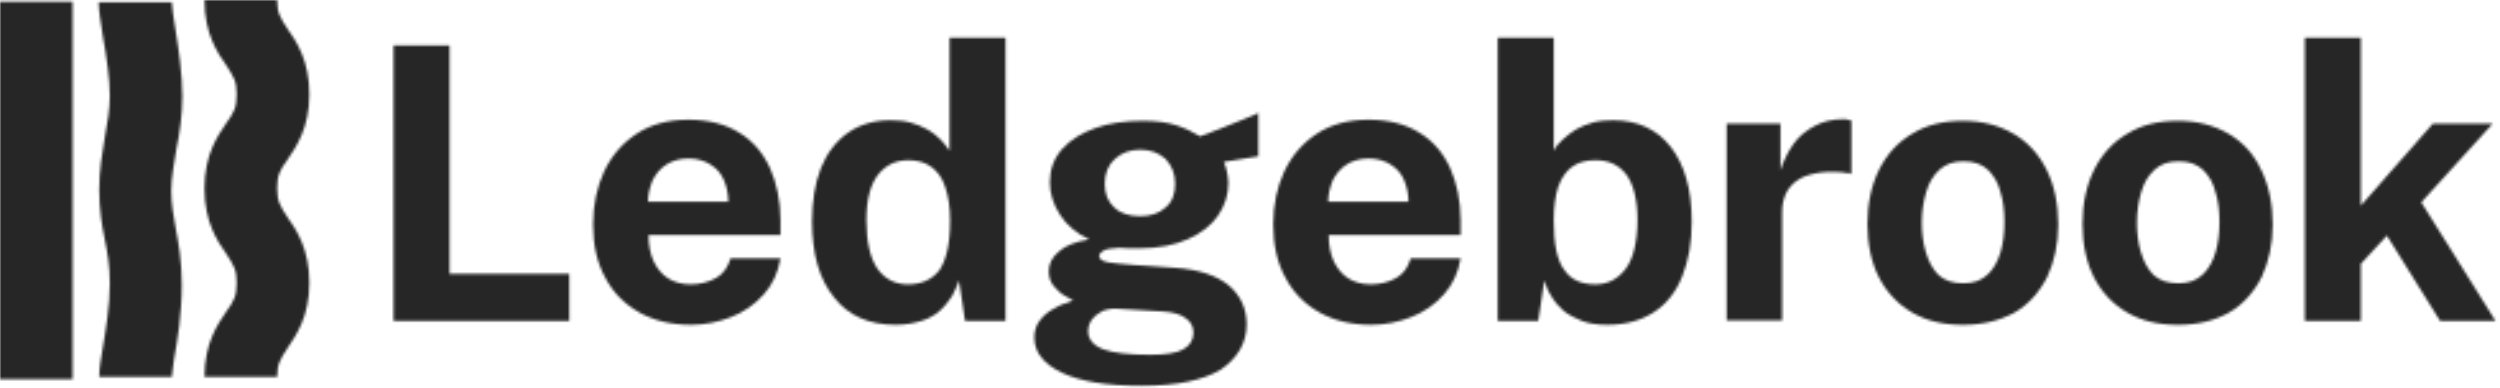 <svg xmlns="http://www.w3.org/2000/svg" width="980" height="152" viewBox="0 0 980 152" fill="none"><mask id="mask0_436_1030" style="mask-type:alpha" maskUnits="userSpaceOnUse" x="0" y="0" width="980" height="152"><g clip-path="url(#clip0_436_1030)"><path d="M154.271 17.816H176.217V107.34H223.153V125.81H154.271V17.816Z" fill="#263030"></path><path d="M254.012 79.089H285.519C285.519 76.047 284.867 73.222 283.781 70.614C282.694 68.007 280.956 66.051 278.565 64.53C276.175 63.009 273.351 62.14 269.874 62.14C266.397 62.14 263.573 63.009 261.183 64.53C258.792 66.051 257.054 68.224 255.75 70.832C254.664 73.656 254.012 76.264 254.012 79.089ZM254.229 92.126C254.229 96.037 254.881 99.514 256.185 102.339C257.488 105.164 259.444 107.554 261.834 109.075C264.225 110.596 267.266 111.465 270.743 111.465C274.437 111.465 277.697 110.596 280.521 109.075C283.346 107.554 285.301 104.946 286.388 101.253H305.944C305.075 106.685 302.902 111.465 299.426 115.376C295.949 119.288 291.603 122.33 286.606 124.285C281.608 126.241 276.393 127.327 270.961 127.327C263.355 127.327 256.619 125.806 250.752 122.547C244.886 119.288 240.322 114.725 237.28 108.858C234.021 102.991 232.5 96.037 232.5 87.998C232.5 80.175 234.021 73.222 236.846 67.138C239.888 60.836 244.016 56.056 249.666 52.362C255.316 48.668 262.052 46.93 269.874 46.93C277.697 46.93 284.433 48.668 289.647 51.927C295.08 55.187 298.991 59.75 301.816 65.834C304.424 71.701 305.944 78.654 305.944 86.259V92.126H254.229Z" fill="#263030"></path><path d="M355.929 111.464C361.362 111.464 365.49 109.508 368.315 105.814C370.923 101.903 372.444 95.602 372.444 86.476C372.444 81.26 371.791 76.915 370.488 73.221C369.401 69.744 367.446 67.136 365.055 65.398C362.665 63.66 359.623 62.791 356.147 62.791C351.366 62.791 347.455 64.529 344.413 68.223C341.371 71.917 339.632 77.784 339.632 86.258C339.632 94.95 341.154 101.251 343.978 105.38C347.02 109.508 350.932 111.464 355.929 111.464ZM351.149 127.326C340.719 127.326 332.679 123.849 327.03 116.679C321.163 109.508 318.338 99.513 318.338 86.91C318.338 78.87 319.424 71.917 321.814 65.833C324.205 59.966 327.682 55.403 332.245 52.144C336.808 48.884 342.457 47.146 348.976 47.146C351.801 47.146 354.409 47.363 356.799 48.015C359.189 48.667 361.362 49.536 363.317 50.623C365.273 51.709 367.011 53.013 368.532 54.534C370.053 56.055 371.14 57.576 372.226 59.097V14.77H394.172V125.805H378.31L375.92 109.943C375.268 112.116 374.182 114.072 373.096 116.245C371.791 118.2 370.271 120.156 368.315 121.894C366.359 123.632 363.969 124.936 361.145 125.805C358.319 126.674 355.06 127.326 351.149 127.326Z" fill="#263030"></path><path d="M446.966 84.748C451.095 84.748 454.353 83.662 456.961 81.272C459.569 79.099 460.655 75.839 460.655 72.145C460.655 68.017 459.351 64.975 456.961 62.367C454.353 59.977 451.095 58.673 446.966 58.673C442.837 58.673 439.578 59.977 436.97 62.367C434.363 64.757 433.059 68.017 433.059 72.145C433.059 76.057 434.363 79.099 436.753 81.272C439.143 83.662 442.62 84.748 446.966 84.748ZM450.877 139.071C456.961 139.071 461.307 138.419 463.914 136.898C466.522 135.377 467.826 133.204 467.826 130.379C467.826 127.989 466.74 126.034 464.784 124.73C462.828 123.208 459.786 122.34 456.092 122.122L438.274 121.036C435.884 120.818 433.928 121.253 432.19 121.905C430.452 122.774 429.148 123.861 428.062 125.164C427.192 126.468 426.54 127.989 426.54 129.727C426.54 132.987 428.496 135.377 432.407 136.898C436.536 138.419 442.62 139.071 450.877 139.071ZM447.4 151.239C433.711 151.239 423.281 149.501 416.11 146.024C408.94 142.548 405.463 137.985 405.463 132.335C405.463 129.727 406.115 127.554 407.636 125.599C408.94 123.861 410.678 122.34 412.634 121.253C414.59 120.167 416.11 119.298 417.849 118.863C419.37 118.211 420.456 117.994 420.673 117.776C419.804 117.342 418.718 116.69 417.197 115.821C415.676 114.952 414.372 113.648 413.068 112.127C411.764 110.606 411.113 108.65 411.113 106.26C411.113 103.435 412.417 100.828 415.024 98.655C417.631 96.264 421.543 94.744 426.975 93.874C421.977 91.484 418.066 88.225 415.458 84.096C412.851 79.968 411.547 75.839 411.547 71.493C411.547 66.496 413.068 62.15 416.328 58.456C419.587 54.762 423.933 52.154 429.365 50.199C434.798 48.243 441.099 47.374 448.052 47.374C453.485 47.374 457.831 48.026 461.09 49.112C464.567 50.199 467.608 51.72 470.433 53.458C471.52 53.024 473.041 52.372 474.996 51.72C476.952 51.068 478.908 50.199 481.08 49.33C483.253 48.461 485.426 47.591 487.599 46.722C489.772 45.853 491.511 44.984 493.248 44.332V61.281L479.777 63.454C480.429 64.757 480.646 66.278 481.08 67.799C481.298 69.321 481.515 70.624 481.515 71.711C481.515 76.274 480.211 80.402 477.604 84.313C474.996 88.225 471.085 91.267 465.87 93.657C460.655 96.047 454.136 97.351 446.531 97.351C445.662 97.351 444.358 97.351 442.62 97.351C441.099 97.351 439.795 97.134 438.708 97.134C435.667 97.351 433.711 97.568 432.625 98.22C431.538 98.872 430.886 99.524 430.886 100.393C430.886 101.48 431.972 102.349 434.145 102.783C436.318 103.218 439.795 103.435 444.358 103.87C445.879 103.87 448.27 104.087 451.095 104.304C453.919 104.521 457.178 104.739 460.438 104.956C469.999 105.608 476.952 107.999 481.732 111.909C486.295 115.821 488.685 121.036 488.685 127.12C488.685 134.29 485.209 140.375 478.473 144.938C471.52 149.067 461.307 151.239 447.4 151.239Z" fill="#263030"></path><path d="M520.633 79.089H552.14C552.14 76.047 551.488 73.222 550.402 70.614C549.315 68.007 547.577 66.051 545.187 64.53C542.796 63.009 539.971 62.14 536.495 62.14C533.018 62.14 530.194 63.009 527.803 64.53C525.413 66.051 523.675 68.224 522.371 70.832C521.285 73.656 520.633 76.264 520.633 79.089ZM520.85 92.126C520.85 96.037 521.502 99.514 522.806 102.339C524.109 105.164 526.065 107.554 528.455 109.075C530.845 110.596 533.888 111.465 537.364 111.465C541.058 111.465 544.317 110.596 547.142 109.075C549.967 107.554 551.923 104.946 553.009 101.253H572.565C571.696 106.685 569.523 111.465 566.047 115.376C562.57 119.288 558.224 122.33 553.226 124.285C548.229 126.241 543.014 127.327 537.581 127.327C529.976 127.327 523.24 125.806 517.373 122.547C511.507 119.288 506.944 114.725 503.901 108.858C500.642 102.991 499.121 96.037 499.121 87.998C499.121 80.175 500.642 73.222 503.467 67.138C506.509 60.836 510.637 56.056 516.287 52.362C521.936 48.668 528.672 46.93 536.495 46.93C544.317 46.93 551.053 48.668 556.268 51.927C561.701 55.187 565.612 59.75 568.437 65.834C571.044 71.701 572.565 78.654 572.565 86.259V92.126H520.85Z" fill="#263030"></path><path d="M625.362 111.464C630.147 111.464 634.055 109.508 637.097 105.597C640.14 101.686 641.876 95.168 641.876 86.258C641.876 78.218 640.358 72.352 637.533 68.441C634.49 64.529 630.576 62.791 625.362 62.791C621.672 62.791 618.629 63.66 616.239 65.398C613.85 67.136 612.107 69.744 610.807 73.221C609.718 76.698 609.065 81.043 609.065 86.476C609.065 95.602 610.371 102.121 613.196 105.814C615.804 109.726 619.929 111.464 625.362 111.464ZM630.147 127.326C626.233 127.326 622.972 126.892 620.147 125.805C617.322 124.719 614.933 123.415 612.979 121.894C611.025 120.156 609.5 118.417 608.2 116.245C606.893 114.289 606.028 112.116 605.374 109.943L602.983 125.805H587.121V14.77H609.065V59.097C609.936 57.359 611.242 55.837 612.761 54.534C614.285 53.013 616.021 51.926 617.975 50.623C619.929 49.536 622.107 48.667 624.497 48.015C626.886 47.363 629.493 47.146 632.318 47.146C641.876 47.146 649.481 50.623 654.913 57.576C660.345 64.529 663.17 74.307 663.17 86.91C663.17 95.168 661.87 102.121 659.48 108.204C657.091 114.289 653.394 119.069 648.398 122.329C643.401 125.588 637.315 127.326 630.147 127.326Z" fill="#263030"></path><path d="M676.857 125.813V48.457H697.94V66.71C699.24 62.798 700.976 59.322 703.154 56.28C705.326 53.237 708.151 51.065 711.411 49.326C714.666 47.588 718.362 46.719 722.488 46.719C723.141 46.719 723.795 46.719 724.448 46.936C725.095 46.936 725.531 47.153 725.749 47.371V68.23C725.313 68.013 724.666 67.796 724.23 67.796C723.577 67.796 723.141 67.796 722.488 67.579C718.144 67.144 714.448 67.362 711.411 68.013C708.369 68.665 705.979 69.535 704.019 71.055C702.065 72.576 700.759 74.315 699.893 76.271C699.022 78.444 698.587 80.616 698.587 83.224V125.595H676.857V125.813Z" fill="#263030"></path><path d="M769.649 111.045C773.563 111.045 776.6 109.959 778.996 107.786C781.385 105.613 783.121 102.571 784.21 98.877C785.293 95.183 785.729 91.272 785.729 86.926C785.729 82.798 785.293 78.886 784.21 75.409C783.339 71.716 781.603 68.891 779.208 66.501C776.818 64.328 773.775 63.241 769.649 63.241C765.735 63.241 762.699 64.328 760.303 66.501C757.914 68.674 756.177 71.498 755.089 75.192C754.006 78.886 753.352 82.798 753.352 87.143C753.352 91.272 753.788 94.965 754.871 98.66C755.96 102.353 757.484 105.396 759.874 107.786C762.263 109.959 765.524 111.045 769.649 111.045ZM769.432 127.342C761.828 127.342 755.306 125.821 749.656 122.561C744.006 119.302 739.663 114.739 736.62 108.872C733.577 103.006 732.059 95.835 732.059 87.795C732.059 79.755 733.577 72.584 736.62 66.501C739.663 60.416 744.006 55.636 749.656 52.377C755.306 48.9 761.828 47.379 769.432 47.379C777.036 47.379 783.557 49.117 789.207 52.377C794.857 55.636 799.201 60.416 802.244 66.501C805.286 72.584 806.805 79.755 806.805 88.012C806.805 95.835 805.286 102.571 802.461 108.655C799.418 114.522 795.287 119.302 789.643 122.561C783.993 125.604 777.471 127.342 769.432 127.342Z" fill="#263030"></path><path d="M853.95 111.045C857.858 111.045 860.901 109.959 863.29 107.786C865.68 105.613 867.422 102.571 868.505 98.877C869.594 95.183 870.03 91.272 870.03 86.926C870.03 82.798 869.594 78.886 868.505 75.409C867.64 71.716 865.898 68.891 863.508 66.501C861.119 64.328 858.076 63.241 853.95 63.241C850.036 63.241 846.993 64.328 844.604 66.501C842.214 68.674 840.478 71.498 839.389 75.192C838.307 78.886 837.653 82.798 837.653 87.143C837.653 91.272 838.089 94.965 839.172 98.66C840.26 102.353 841.779 105.396 844.168 107.786C846.564 109.959 849.819 111.045 853.95 111.045ZM853.733 127.342C846.128 127.342 839.607 125.821 833.957 122.561C828.307 119.302 823.963 114.739 820.921 108.872C817.878 103.006 816.359 95.835 816.359 87.795C816.359 79.755 817.878 72.584 820.921 66.501C823.963 60.416 828.307 55.636 833.957 52.377C839.607 48.9 846.128 47.379 853.733 47.379C861.337 47.379 867.858 49.117 873.508 52.377C879.152 55.636 883.502 60.416 886.327 66.501C889.369 72.584 890.888 79.755 890.888 88.012C890.888 95.835 889.369 102.571 886.544 108.655C883.502 114.522 879.37 119.302 873.72 122.561C868.287 125.604 861.772 127.342 853.733 127.342Z" fill="#263030"></path><path d="M978.248 125.805H956.519L935.661 92.342L925.443 103.424V125.805H903.496V14.77H925.443V80.608L953.694 48.45H977.159L949.133 79.305L978.248 125.805Z" fill="#263030"></path><path d="M28.465 0.66H0V148.636H28.465V0.66Z" fill="#2B8FFF"></path><path d="M67.366 147.764H38.901C38.901 144.287 39.553 140.593 40.422 135.595C41.508 128.859 43.029 120.385 43.029 111.042C43.029 104.088 42.16 99.09 41.074 93.876C39.987 88.444 38.901 82.359 38.901 74.319C38.901 66.931 39.987 60.413 41.074 53.894C42.16 48.245 43.029 42.812 43.029 37.597C43.029 30.644 41.726 21.952 40.422 14.782C39.553 8.915 38.684 4.352 38.684 0.875H67.366C67.366 2.396 68.018 6.959 68.67 10.87C69.974 18.91 71.494 28.906 71.494 37.815C71.494 45.42 70.408 52.156 69.104 58.674C68.235 64.324 67.148 69.539 67.148 74.754C67.148 80.186 68.018 84.532 68.887 89.53C69.974 95.397 71.277 102.133 71.277 111.694C71.277 123.21 69.539 133.422 68.235 140.811C68.018 142.983 67.366 146.677 67.366 147.764Z" fill="#2B8FFF"></path><path d="M108.643 147.758H80.178C80.178 134.503 85.176 127.332 88.87 121.901C91.695 117.989 92.781 116.033 92.781 110.819C92.781 105.603 91.477 103.865 88.87 99.737C85.176 94.522 80.178 87.133 80.178 73.879C80.178 60.624 85.176 53.454 88.87 48.021C91.695 44.11 92.781 42.154 92.781 36.94C92.781 31.724 91.477 29.986 88.87 25.858C85.176 20.643 80.178 13.255 80.178 0H108.643C108.643 5.215 109.947 6.953 112.554 11.082C116.248 16.297 121.246 23.685 121.246 36.94C121.246 50.194 116.248 57.365 112.554 62.797C109.73 66.708 108.643 68.664 108.643 73.879C108.643 79.094 109.947 80.832 112.554 84.961C116.248 90.176 121.246 97.564 121.246 110.819C121.246 124.073 116.248 131.244 112.554 136.676C109.947 140.805 108.643 142.543 108.643 147.758Z" fill="#2B8FFF"></path></g></mask><g mask="url(#mask0_436_1030)"><rect x="-73" y="-67" width="1126" height="308" fill="#262626"></rect></g><defs><clipPath id="clip0_436_1030"><rect width="980" height="151.235" fill="white"></rect></clipPath></defs></svg>